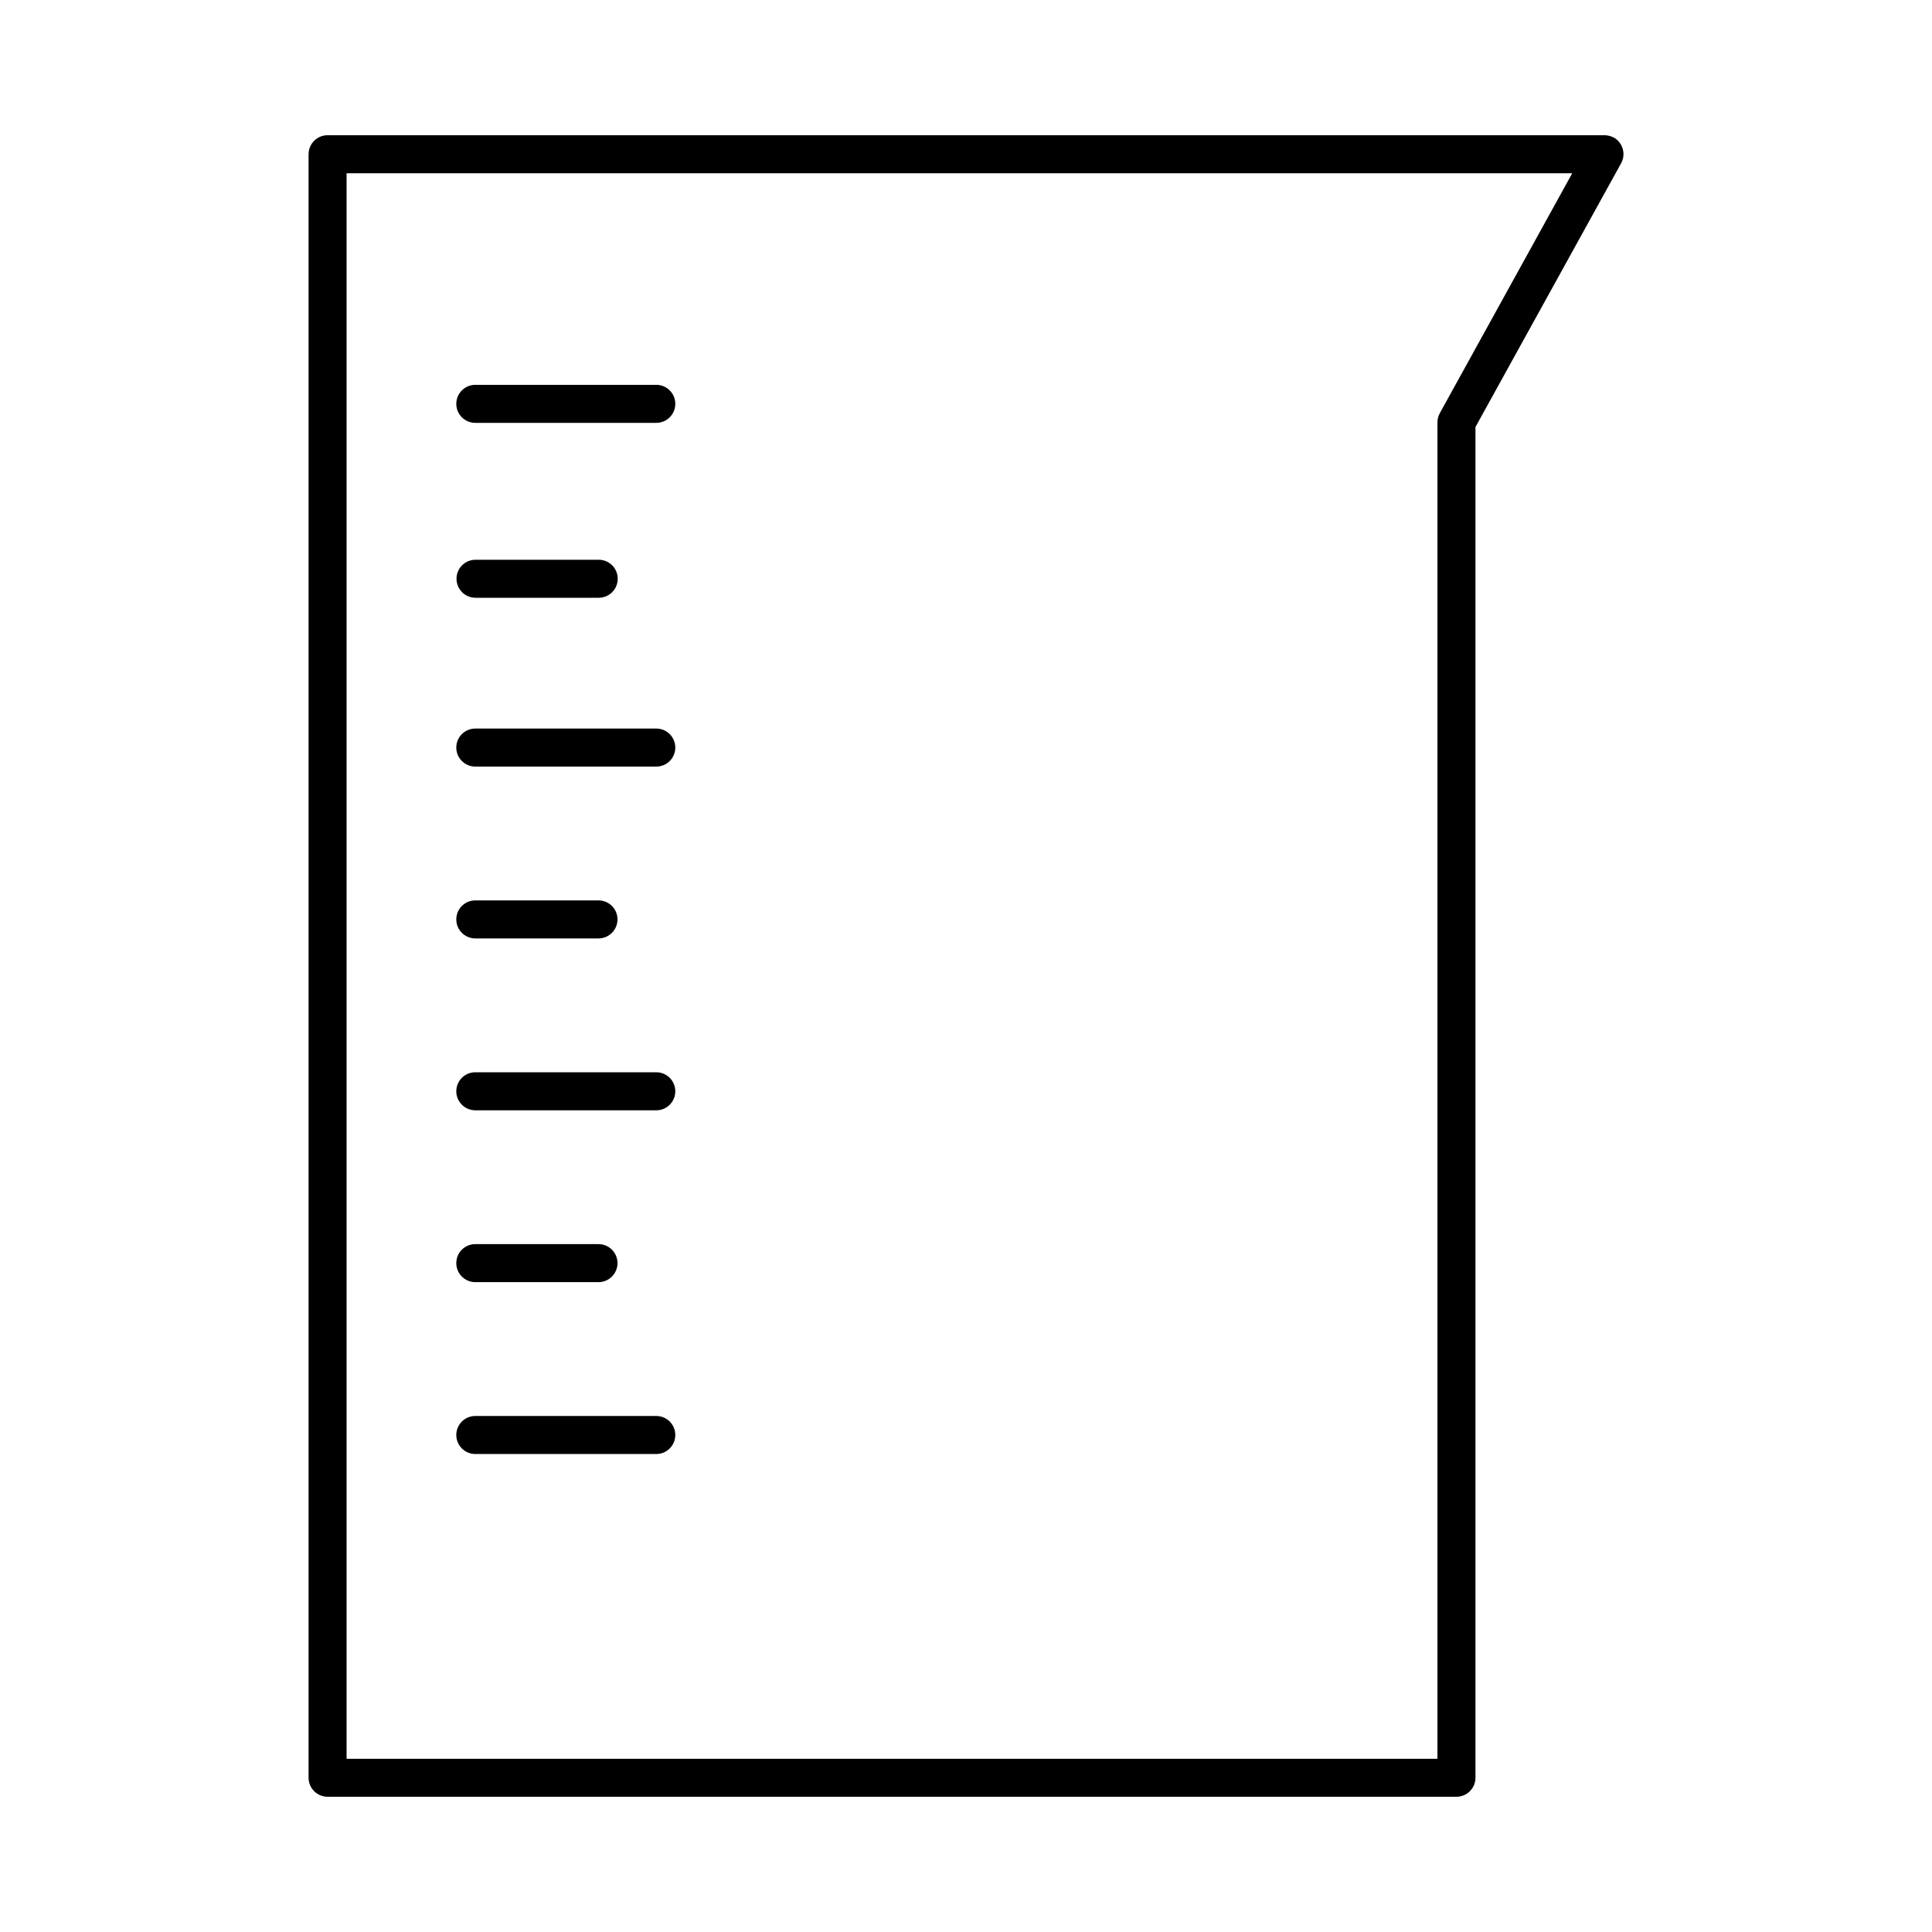 <?xml version="1.0" encoding="UTF-8"?>
<!-- Uploaded to: ICON Repo, www.iconrepo.com, Generator: ICON Repo Mixer Tools -->
<svg fill="#000000" width="800px" height="800px" version="1.1" viewBox="144 144 512 512" xmlns="http://www.w3.org/2000/svg">
 <g>
  <path d="m571.64 180.44c-0.762-0.395-1.609-0.602-2.465-0.605h-338.36c-2.785 0-5.039 2.258-5.039 5.039v430.25c0 1.336 0.531 2.617 1.477 3.562 0.945 0.945 2.227 1.477 3.562 1.477h299.16c1.336 0 2.617-0.531 3.562-1.477 0.945-0.945 1.477-2.227 1.477-3.562v-357.96l38.59-69.879c0.652-1.168 0.809-2.547 0.438-3.832-0.367-1.285-1.23-2.371-2.402-3.019zm-46.047 73.004c-0.418 0.738-0.645 1.57-0.656 2.418v354.23h-289.09v-420.18h324.81z"/>
  <path d="m269.96 256.06h47.965c2.781 0 5.035-2.254 5.035-5.035 0-2.785-2.254-5.039-5.035-5.039h-47.965c-2.781 0-5.039 2.254-5.039 5.039 0 2.781 2.258 5.035 5.039 5.035z"/>
  <path d="m270.02 292.34c-2.781 0-5.039 2.254-5.039 5.035 0 2.785 2.258 5.039 5.039 5.039h32.648c2.781 0 5.035-2.254 5.035-5.039 0-2.781-2.254-5.035-5.035-5.035z"/>
  <path d="m269.96 347.15h47.965c2.781 0 5.035-2.254 5.035-5.039 0-2.781-2.254-5.035-5.035-5.035h-47.965c-2.781 0-5.039 2.254-5.039 5.035 0 2.785 2.258 5.039 5.039 5.039z"/>
  <path d="m269.96 392.69h32.648c2.781 0 5.035-2.254 5.035-5.035 0-2.785-2.254-5.039-5.035-5.039h-32.648c-2.781 0-5.039 2.254-5.039 5.039 0 2.781 2.258 5.035 5.039 5.035z"/>
  <path d="m269.96 438.24h47.965c2.781 0 5.035-2.258 5.035-5.039s-2.254-5.039-5.035-5.039h-47.965c-2.781 0-5.039 2.258-5.039 5.039s2.258 5.039 5.039 5.039z"/>
  <path d="m269.96 483.78h32.648c2.781 0 5.035-2.254 5.035-5.039 0-2.781-2.254-5.035-5.035-5.035h-32.648c-2.781 0-5.039 2.254-5.039 5.035 0 2.785 2.258 5.039 5.039 5.039z"/>
  <path d="m269.96 529.33h47.965c2.781 0 5.035-2.258 5.035-5.039 0-2.785-2.254-5.039-5.035-5.039h-47.965c-2.781 0-5.039 2.254-5.039 5.039 0 2.781 2.258 5.039 5.039 5.039z"/>
 </g>
</svg>